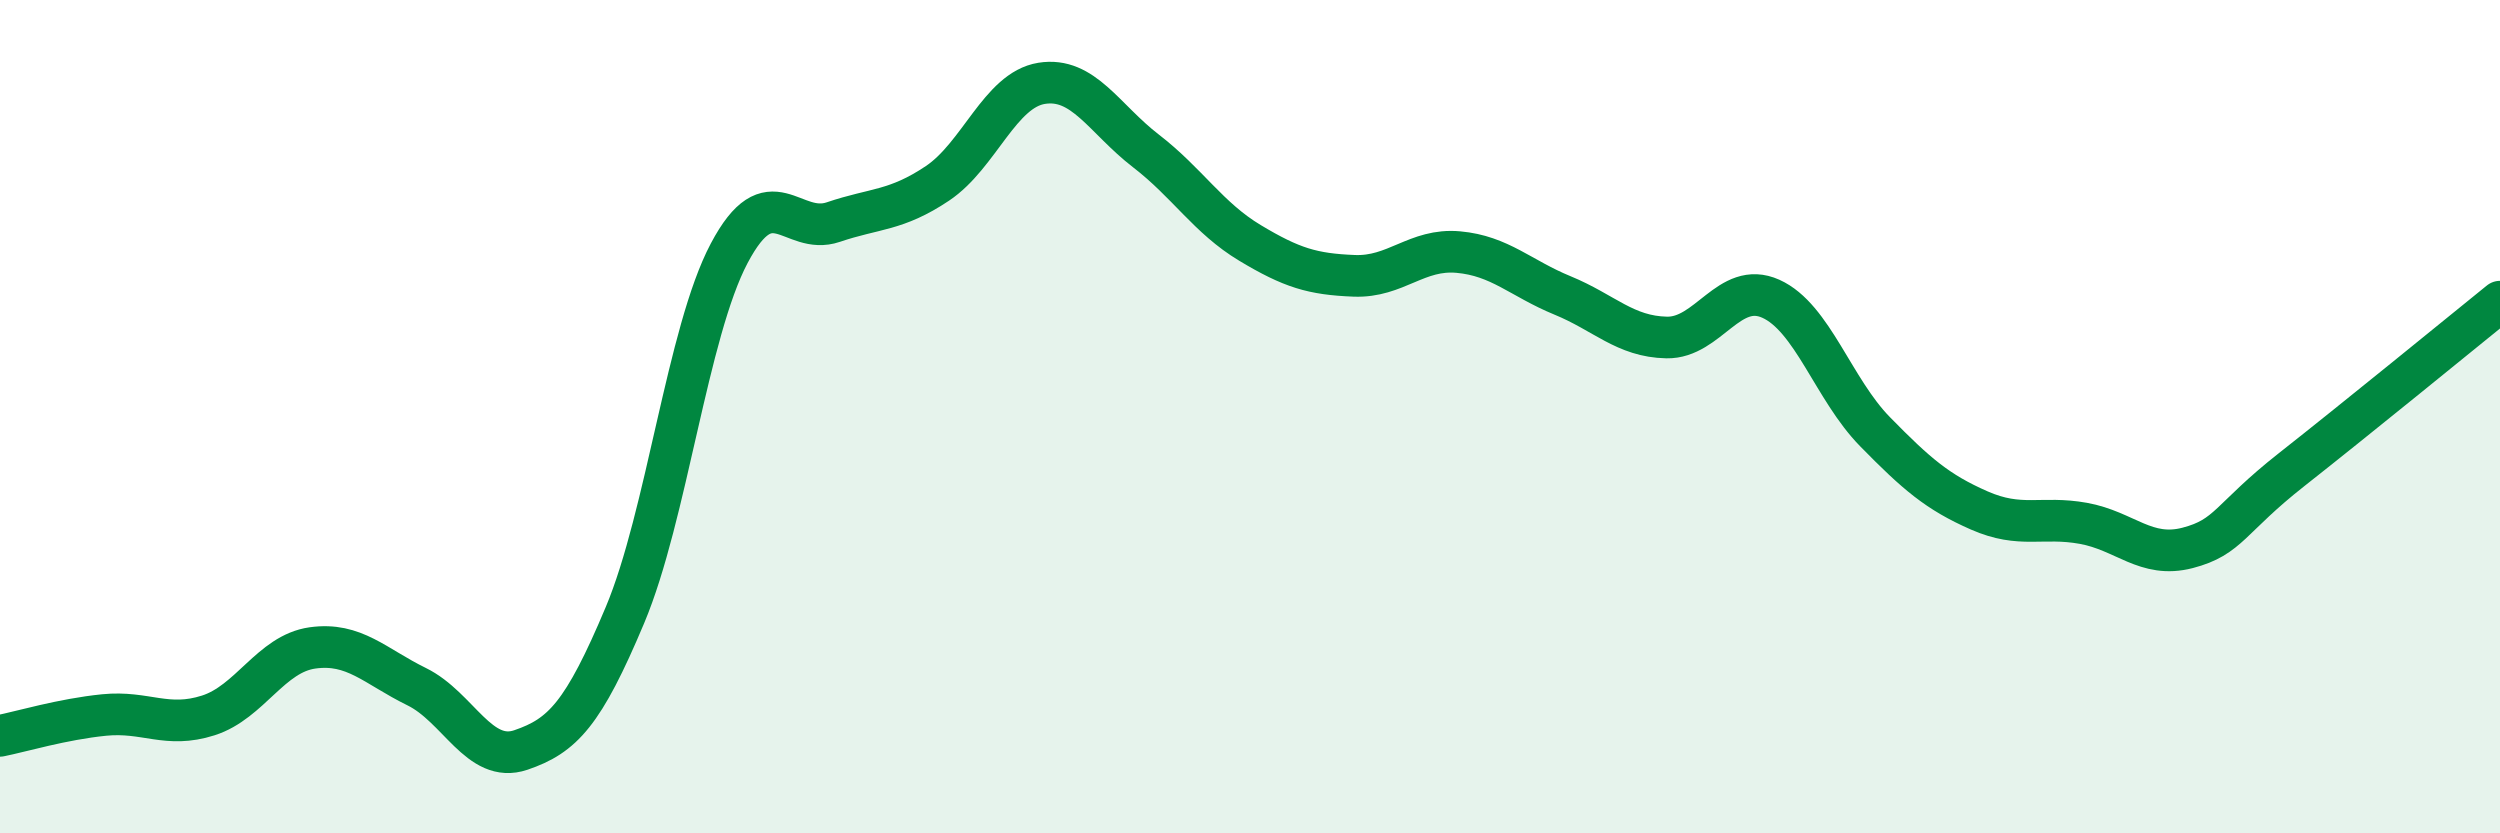 
    <svg width="60" height="20" viewBox="0 0 60 20" xmlns="http://www.w3.org/2000/svg">
      <path
        d="M 0,17.66 C 0.5,17.56 1.5,17.26 2.5,17.16 C 3.5,17.06 4,17.49 5,17.17 C 6,16.85 6.5,15.69 7.5,15.55 C 8.5,15.41 9,15.99 10,16.48 C 11,16.97 11.5,18.34 12.5,18 C 13.5,17.66 14,17.14 15,14.76 C 16,12.38 16.5,7.97 17.5,6.08 C 18.5,4.19 19,5.67 20,5.33 C 21,4.99 21.5,5.07 22.5,4.4 C 23.5,3.73 24,2.16 25,2 C 26,1.84 26.5,2.85 27.5,3.62 C 28.5,4.39 29,5.23 30,5.83 C 31,6.43 31.5,6.58 32.5,6.62 C 33.5,6.66 34,5.96 35,6.05 C 36,6.14 36.5,6.68 37.5,7.09 C 38.5,7.5 39,8.08 40,8.1 C 41,8.12 41.5,6.72 42.5,7.17 C 43.5,7.62 44,9.34 45,10.36 C 46,11.38 46.5,11.81 47.5,12.25 C 48.5,12.69 49,12.38 50,12.56 C 51,12.74 51.5,13.41 52.5,13.15 C 53.5,12.89 53.5,12.45 55,11.27 C 56.5,10.09 59,8.05 60,7.24L60 20L0 20Z"
        fill="#008740"
        opacity="0.1"
        stroke-linecap="round"
        stroke-linejoin="round"
      />
      <path
        d="M 0,17.66 C 0.5,17.56 1.5,17.26 2.5,17.16 C 3.5,17.06 4,17.49 5,17.17 C 6,16.85 6.5,15.69 7.5,15.55 C 8.5,15.41 9,15.99 10,16.48 C 11,16.97 11.5,18.34 12.5,18 C 13.5,17.66 14,17.14 15,14.76 C 16,12.38 16.5,7.97 17.5,6.08 C 18.5,4.19 19,5.67 20,5.33 C 21,4.99 21.5,5.07 22.5,4.4 C 23.5,3.73 24,2.16 25,2 C 26,1.84 26.5,2.85 27.5,3.62 C 28.5,4.39 29,5.23 30,5.83 C 31,6.43 31.5,6.58 32.5,6.62 C 33.5,6.66 34,5.96 35,6.05 C 36,6.14 36.5,6.68 37.5,7.09 C 38.5,7.5 39,8.08 40,8.1 C 41,8.12 41.5,6.72 42.5,7.17 C 43.5,7.62 44,9.34 45,10.36 C 46,11.38 46.5,11.81 47.5,12.25 C 48.5,12.69 49,12.38 50,12.56 C 51,12.74 51.5,13.41 52.5,13.15 C 53.5,12.89 53.5,12.45 55,11.27 C 56.5,10.09 59,8.05 60,7.24"
        stroke="#008740"
        stroke-width="1"
        fill="none"
        stroke-linecap="round"
        stroke-linejoin="round"
      />
    </svg>
  